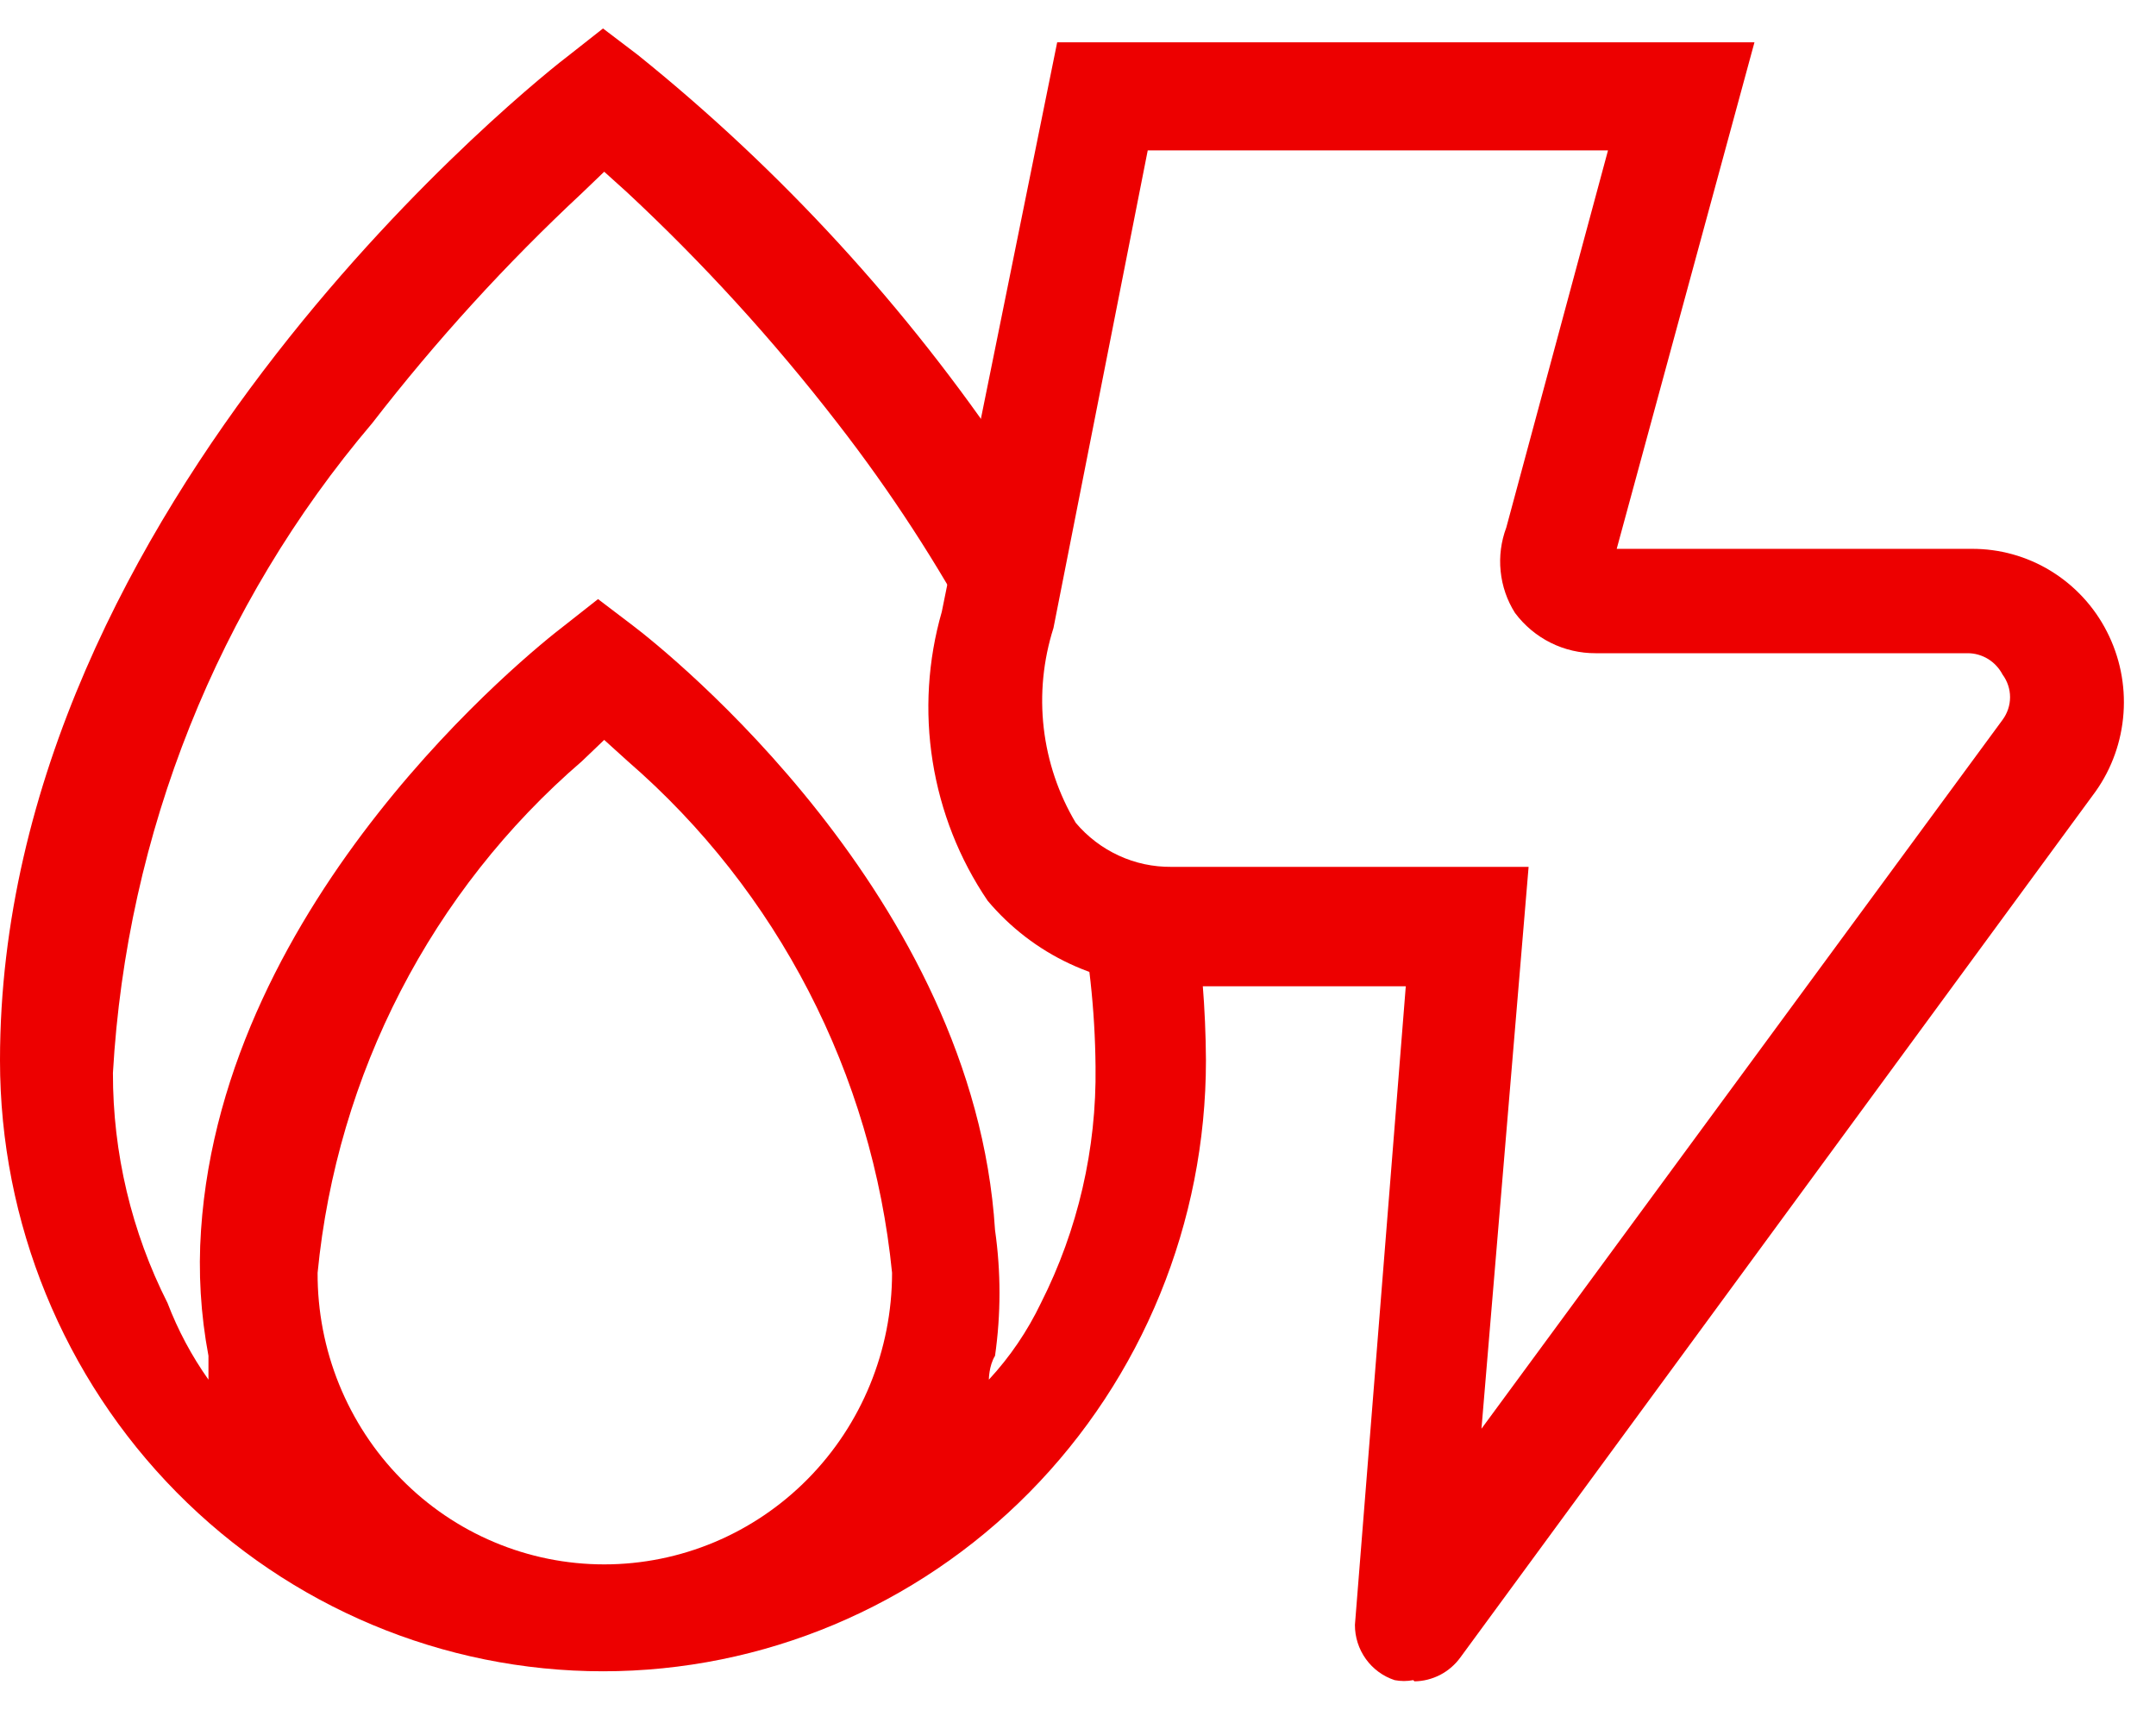 <?xml version="1.0" encoding="UTF-8" standalone="no"?>
<!DOCTYPE svg PUBLIC "-//W3C//DTD SVG 1.1//EN" "http://www.w3.org/Graphics/SVG/1.1/DTD/svg11.dtd">
<!-- Created with Vectornator (http://vectornator.io/) -->
<svg height="100%" stroke-miterlimit="10" style="fill-rule:nonzero;clip-rule:evenodd;stroke-linecap:round;stroke-linejoin:round;" version="1.1" viewBox="0 0 29 23" width="100%" xml:space="preserve" xmlns="http://www.w3.org/2000/svg" xmlns:vectornator="http://vectornator.io" xmlns:xlink="http://www.w3.org/1999/xlink">
<defs/>
<g id="Sin-título" vectornator:layerName="Sin título">
<path d="M14.486 12.066C14.645 12.816 14.729 13.581 14.736 14.349C14.751 15.453 14.499 16.544 14.002 17.527C13.821 17.905 13.585 18.253 13.301 18.559C13.301 18.559 13.301 18.373 13.384 18.238C13.464 17.677 13.464 17.108 13.384 16.547C13.101 12.066 8.979 8.769 8.511 8.414L8.044 8.059L7.593 8.414C7.126 8.769 3.004 12.083 2.704 16.547C2.665 17.112 2.699 17.681 2.804 18.238C2.804 18.373 2.804 18.474 2.804 18.559C2.578 18.24 2.393 17.893 2.253 17.527C1.769 16.57 1.517 15.509 1.519 14.433C1.703 11.211 2.929 8.139 5.007 5.692C5.863 4.585 6.806 3.55 7.827 2.598L8.127 2.31L8.428 2.581C9.456 3.538 10.404 4.578 11.265 5.692C11.979 6.611 12.615 7.59 13.167 8.617L13.585 6.199C12.197 4.133 10.509 2.292 8.578 0.738L8.111 0.383L7.66 0.738C7.343 0.974 0 6.74 0 14.264C0 16.444 0.855 18.534 2.376 20.075C3.897 21.616 5.96 22.482 8.111 22.482C10.262 22.482 12.325 21.616 13.846 20.075C15.367 18.534 16.221 16.444 16.221 14.264C16.217 13.573 16.161 12.884 16.055 12.201L14.486 12.066ZM8.127 21.044C7.62 21.044 7.117 20.943 6.648 20.745C6.179 20.548 5.754 20.259 5.396 19.894C5.037 19.53 4.754 19.097 4.561 18.622C4.368 18.146 4.27 17.636 4.272 17.122C4.532 14.448 5.806 11.98 7.827 10.24L8.127 9.953L8.444 10.24C10.459 11.985 11.733 14.45 11.999 17.122C11.999 18.162 11.591 19.16 10.865 19.895C10.139 20.631 9.154 21.044 8.127 21.044Z" fill="#ed0000" fill-rule="nonzero" opacity="1" stroke="none" vectornator:layerName="path"/>
<path d="M19.009 22.601C18.927 22.617 18.842 22.617 18.759 22.601C18.604 22.55 18.468 22.451 18.372 22.317C18.276 22.183 18.224 22.022 18.225 21.857L18.909 13.267L15.738 13.267C15.272 13.266 14.811 13.162 14.388 12.964C13.964 12.766 13.588 12.477 13.285 12.117C12.904 11.556 12.652 10.916 12.545 10.243C12.438 9.571 12.48 8.883 12.668 8.229L14.22 0.569L23.599 0.569L21.746 7.383L26.519 7.383C26.895 7.381 27.263 7.483 27.585 7.68C27.906 7.877 28.168 8.159 28.34 8.497C28.513 8.835 28.59 9.214 28.563 9.593C28.536 9.973 28.407 10.337 28.188 10.646L19.643 22.296C19.572 22.394 19.479 22.474 19.372 22.53C19.265 22.585 19.146 22.616 19.026 22.617L19.009 22.601ZM14.17 8.448C14.032 8.882 13.987 9.34 14.039 9.792C14.091 10.244 14.238 10.68 14.47 11.069C14.629 11.257 14.826 11.407 15.048 11.509C15.27 11.612 15.511 11.663 15.755 11.661L20.561 11.661L19.927 19.219L26.936 9.683C27.001 9.595 27.037 9.488 27.037 9.378C27.037 9.269 27.001 9.162 26.936 9.074C26.891 8.988 26.824 8.916 26.742 8.865C26.66 8.815 26.565 8.787 26.469 8.787L21.463 8.787C21.253 8.788 21.045 8.74 20.857 8.646C20.669 8.552 20.505 8.415 20.378 8.245C20.271 8.076 20.205 7.884 20.185 7.685C20.164 7.485 20.191 7.283 20.261 7.096L21.629 2.023L15.438 2.023L14.17 8.448Z" fill="#ed0000" fill-rule="nonzero" opacity="1" stroke="none" vectornator:layerName="path"/>
</g>
</svg>
